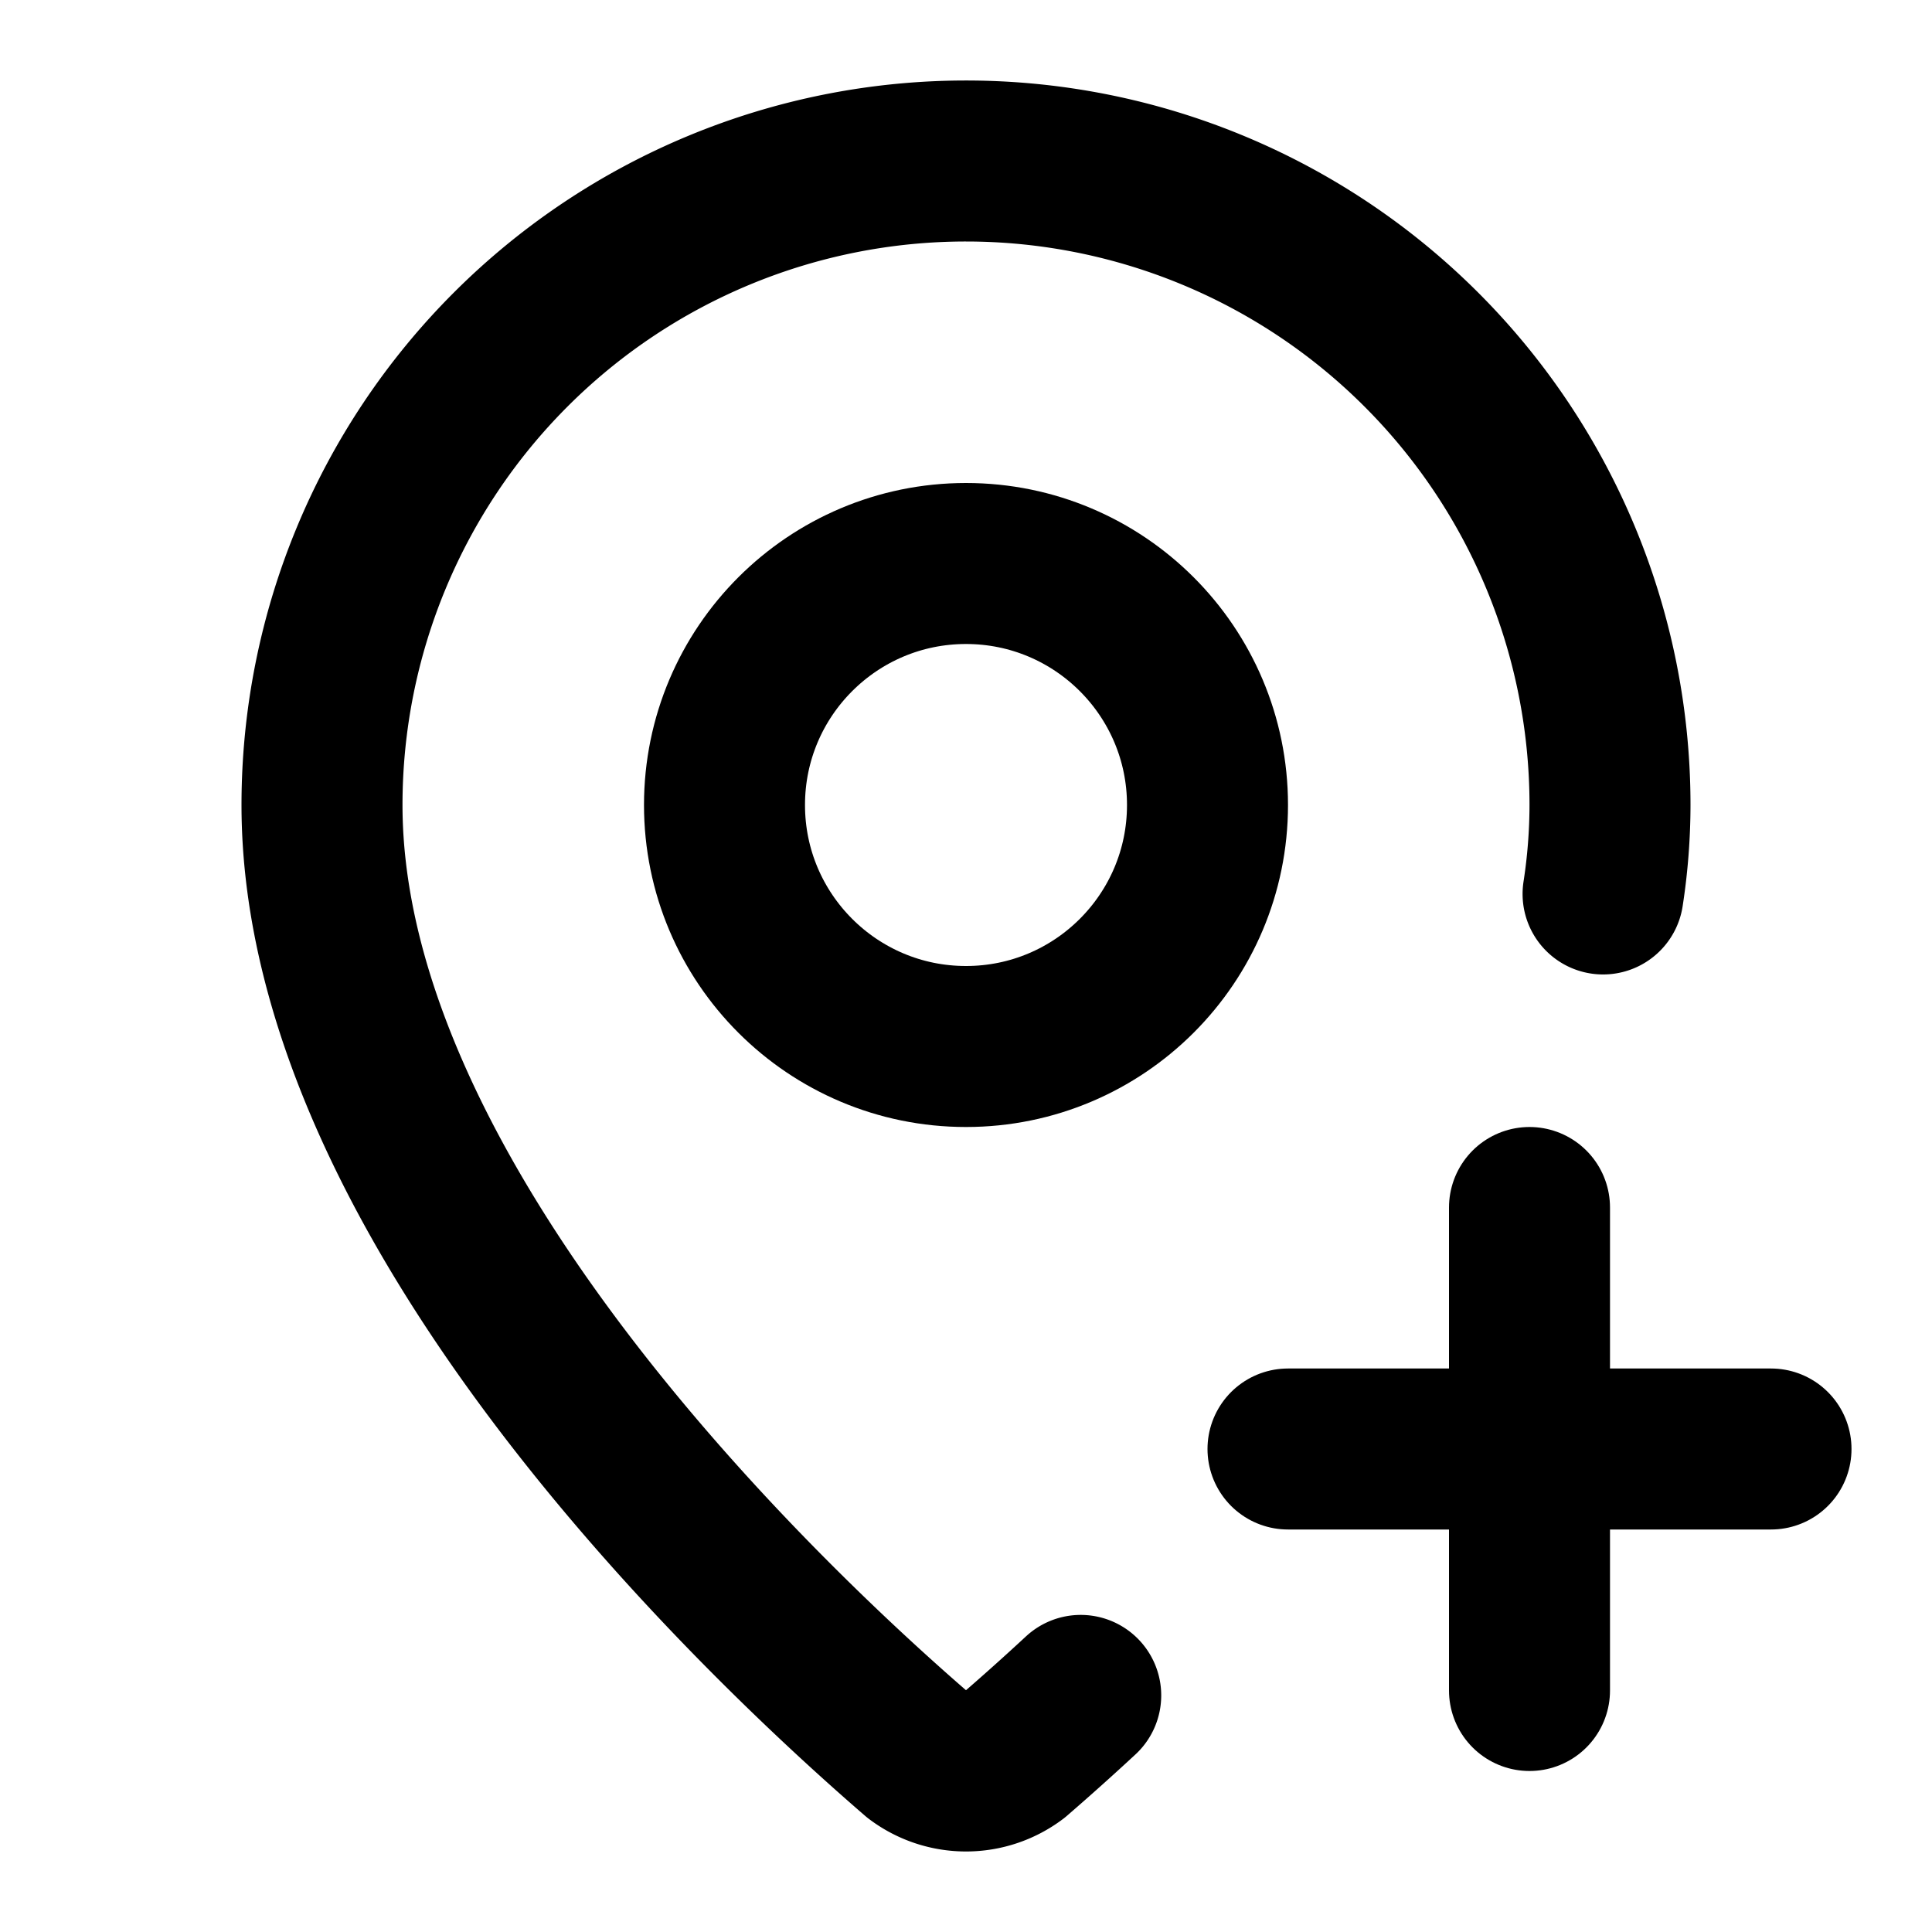 <svg xmlns="http://www.w3.org/2000/svg" width="24" height="24" viewBox="0 0 24 24" fill="none" stroke="black" stroke-width="2" stroke-linecap="round" stroke-linejoin="round" class="lucide lucide-map-pin-plus-icon lucide-map-pin-plus"><path d="M19.914 11.105A7.298 7.298 0 0 0 20 10a8 8 0 0 0-16 0c0 4.993 5.539 10.193 7.399 11.799a1 1 0 0 0 1.202 0 32 32 0 0 0 .824-.738"/><circle cx="12" cy="10" r="3"/><path d="M16 18h6"/><path d="M19 15v6"/></svg>